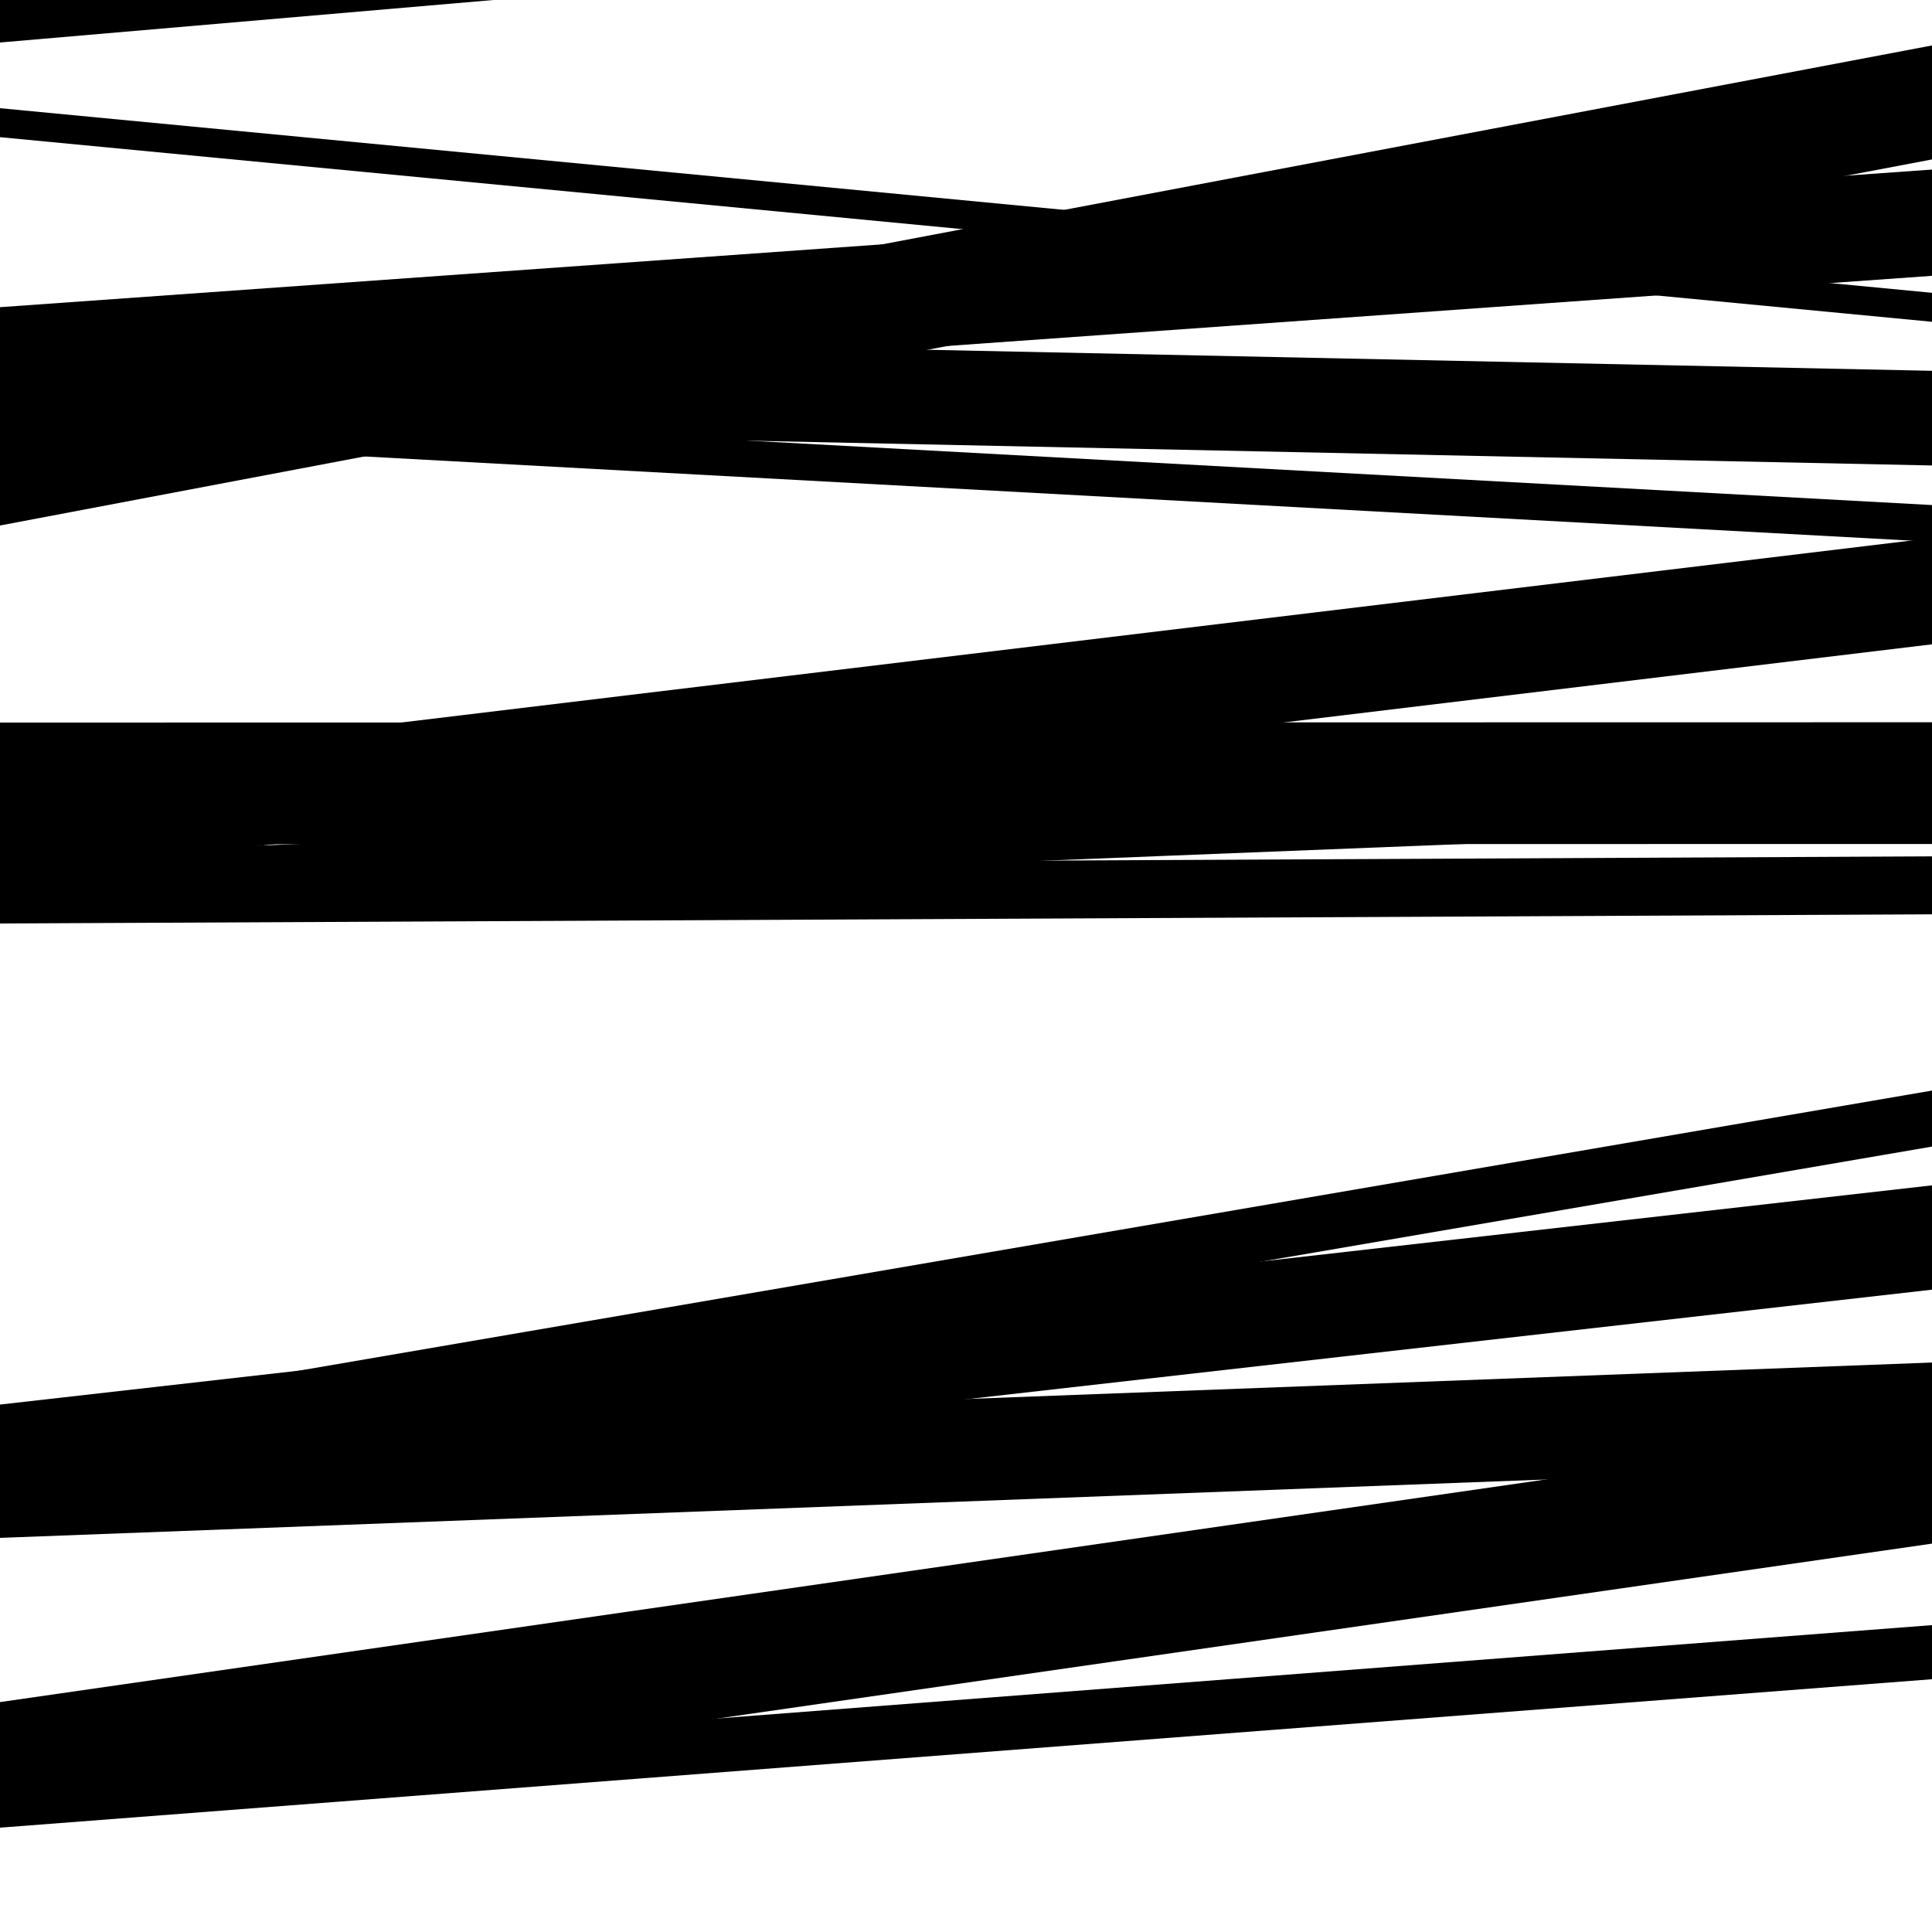 <svg viewBox="0 0 1000 1000" height="1000" width="1000" xmlns="http://www.w3.org/2000/svg">
<rect x="0" y="0" width="1000" height="1000" fill="#ffffff"></rect>
<path opacity="0.8" d="M 0 22 L 1000 -64.153 L 1000 -88.153 L 0 -2 Z" fill="hsl(166, 15%, 50%)"></path>
<path opacity="0.8" d="M 0 272 L 1000 82.526 L 1000 23.526 L 0 213 Z" fill="hsl(171, 25%, 70%)"></path>
<path opacity="0.8" d="M 0 454 L 1000 333.493 L 1000 278.493 L 0 399 Z" fill="hsl(176, 30%, 90%)"></path>
<path opacity="0.8" d="M 0 765 L 1000 593.47 L 1000 564.47 L 0 736 Z" fill="hsl(161, 10%, 30%)"></path>
<path opacity="0.8" d="M 0 943 L 1000 798.978 L 1000 736.978 L 0 881 Z" fill="hsl(166, 15%, 50%)"></path>
<path opacity="0.8" d="M 0 214 L 1000 142.765 L 1000 87.765 L 0 159 Z" fill="hsl(171, 25%, 70%)"></path>
<path opacity="0.8" d="M 0 467 L 1000 427.197 L 1000 403.197 L 0 443 Z" fill="hsl(176, 30%, 90%)"></path>
<path opacity="0.8" d="M 0 796 L 1000 758.243 L 1000 705.243 L 0 743 Z" fill="hsl(161, 10%, 30%)"></path>
<path opacity="0.8" d="M 0 71 L 1000 166.557 L 1000 151.557 L 0 56 Z" fill="hsl(166, 15%, 50%)"></path>
<path opacity="0.8" d="M 0 220 L 1000 240.928 L 1000 191.928 L 0 171 Z" fill="hsl(171, 25%, 70%)"></path>
<path opacity="0.8" d="M 0 478 L 1000 473.251 L 1000 443.251 L 0 448 Z" fill="hsl(176, 30%, 90%)"></path>
<path opacity="0.8" d="M 0 781 L 1000 667.535 L 1000 613.535 L 0 727 Z" fill="hsl(161, 10%, 30%)"></path>
<path opacity="0.8" d="M 0 946 L 1000 869.161 L 1000 841.161 L 0 918 Z" fill="hsl(166, 15%, 50%)"></path>
<path opacity="0.8" d="M 0 226 L 1000 280.412 L 1000 261.412 L 0 207 Z" fill="hsl(171, 25%, 70%)"></path>
<path opacity="0.8" d="M 0 437 L 1000 436.843 L 1000 373.843 L 0 374 Z" fill="hsl(176, 30%, 90%)"></path>
</svg>